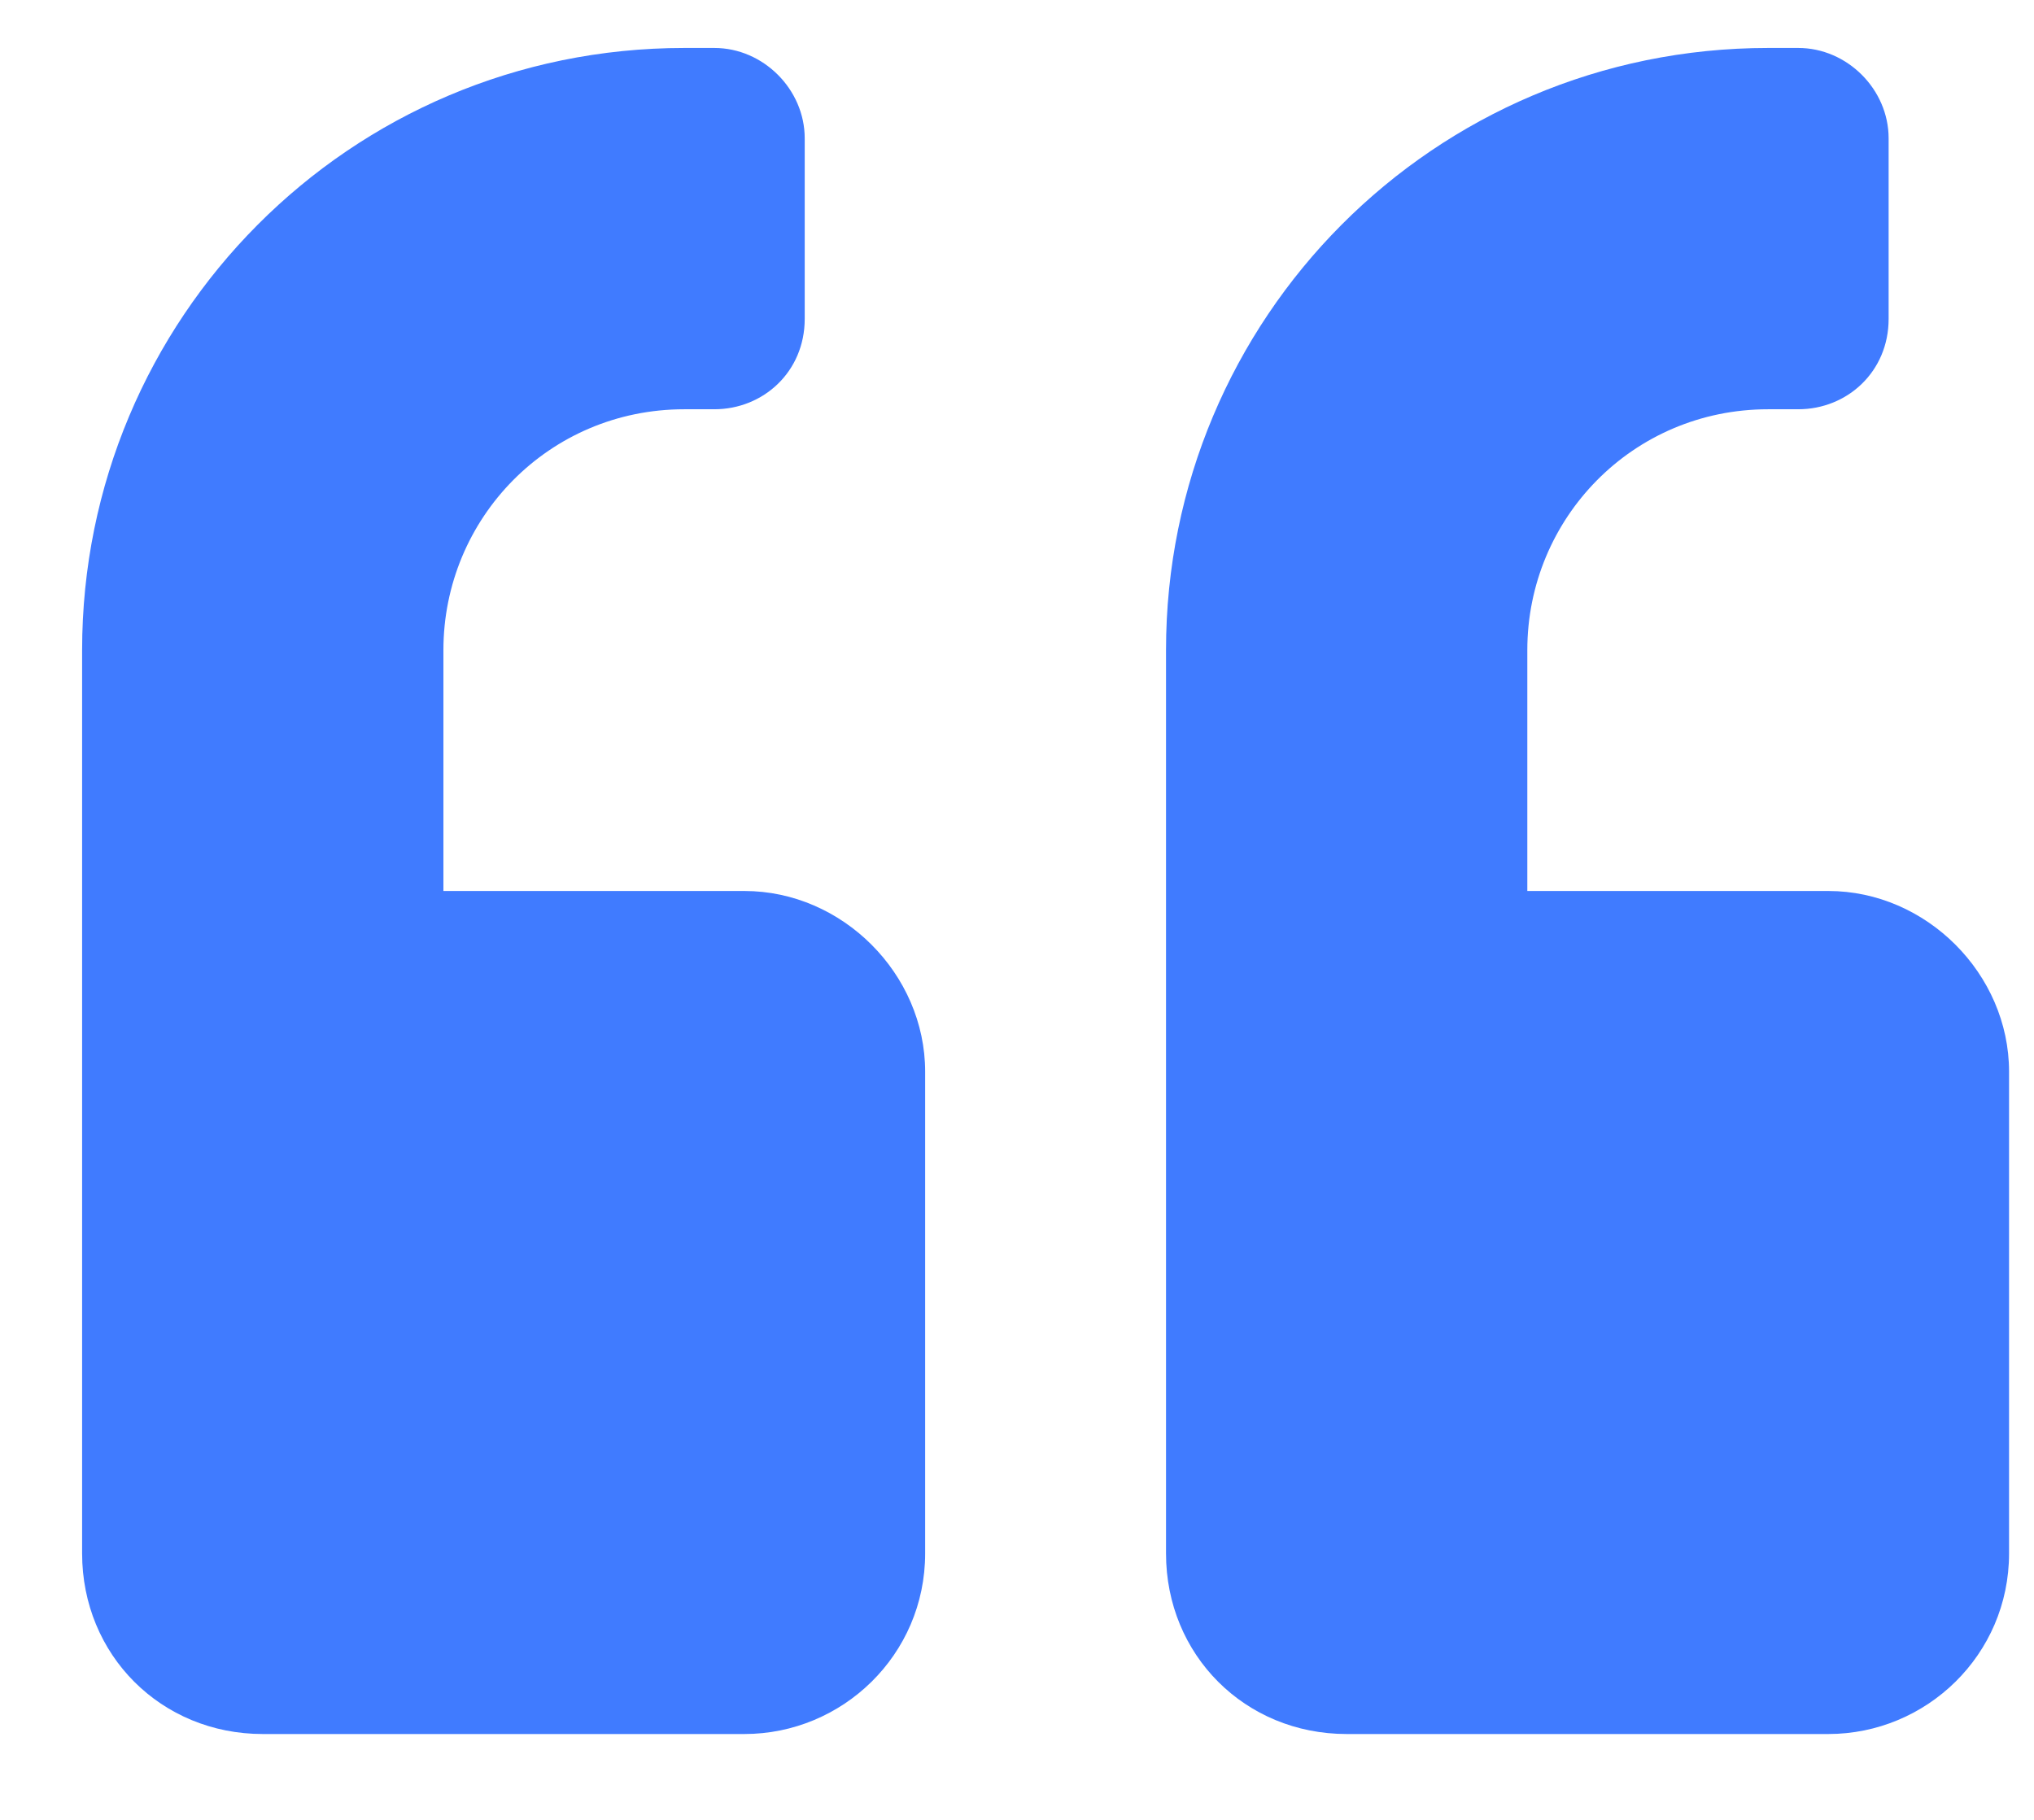<svg width="19" height="17" viewBox="0 0 19 17" fill="none" xmlns="http://www.w3.org/2000/svg">
<path d="M17.079 8.323C17.993 8.323 18.767 9.097 18.767 10.011V14.511C18.767 15.46 17.993 16.198 17.079 16.198H12.579C11.63 16.198 10.892 15.46 10.892 14.511V6.073C10.892 2.979 13.388 0.448 16.517 0.448H16.798C17.255 0.448 17.642 0.835 17.642 1.292V2.979C17.642 3.472 17.255 3.823 16.798 3.823H16.517C15.251 3.823 14.267 4.843 14.267 6.073V8.323H17.079ZM6.954 8.323C7.868 8.323 8.642 9.097 8.642 10.011V14.511C8.642 15.46 7.868 16.198 6.954 16.198H2.454C1.505 16.198 0.767 15.46 0.767 14.511V6.073C0.767 2.979 3.263 0.448 6.392 0.448H6.673C7.13 0.448 7.517 0.835 7.517 1.292V2.979C7.517 3.472 7.13 3.823 6.673 3.823H6.392C5.126 3.823 4.142 4.843 4.142 6.073V8.323H6.954Z" fill="#407BFF"/>
</svg>
